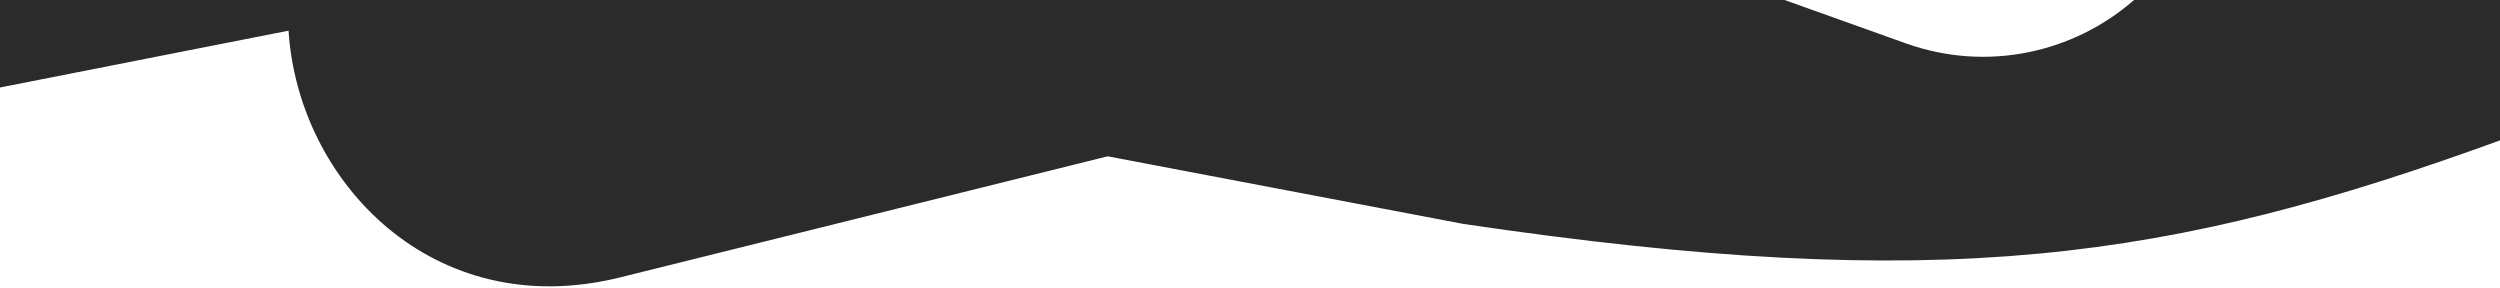 <?xml version="1.0" encoding="UTF-8"?> <svg xmlns="http://www.w3.org/2000/svg" width="1200" height="138" viewBox="0 0 1200 138" fill="none"><path fill-rule="evenodd" clip-rule="evenodd" d="M856.574 0L914.823 20.82C953.637 34.694 995.24 25.446 1024.34 0H1200V67.384C1041.5 125 932.5 141.5 702.5 107.5L531.687 75.028L297.599 133.163C208.016 155.41 143.102 87.237 138.498 14.728L0 41.997V0H856.574Z" fill="#2B2B2B"></path></svg> 
